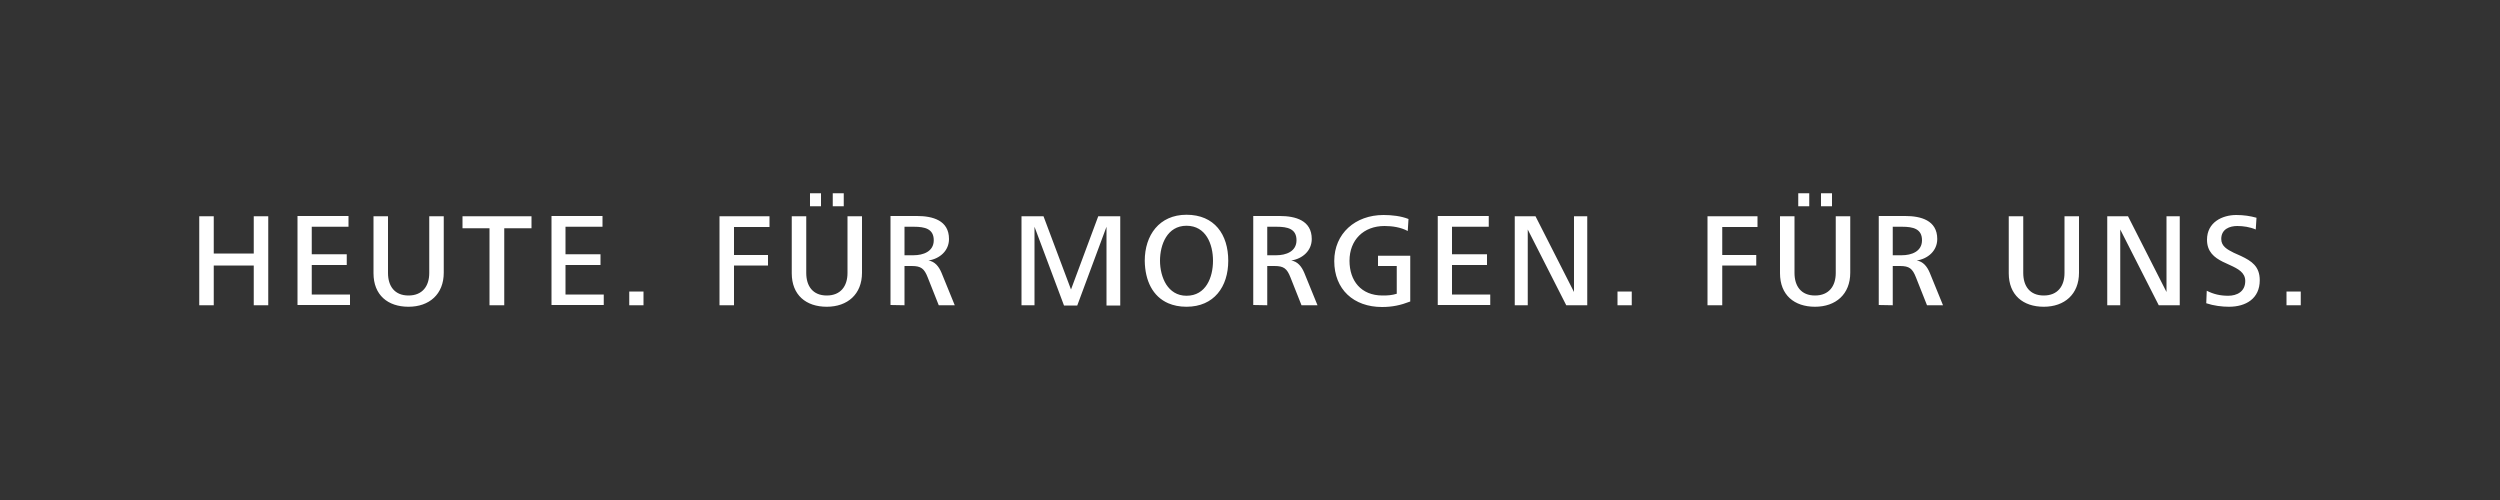 <?xml version="1.0" encoding="utf-8"?>
<!-- Generator: Adobe Illustrator 27.8.1, SVG Export Plug-In . SVG Version: 6.00 Build 0)  -->
<svg version="1.1" id="Layer_1" xmlns="http://www.w3.org/2000/svg" xmlns:xlink="http://www.w3.org/1999/xlink" x="0px" y="0px"
	 viewBox="0 0 1000 200" style="enable-background:new 0 0 1000 200;" xml:space="preserve">
<rect x="0" y="0" width="1000" height="200" fill="#333333" stroke="none"/>
<style type="text/css">
	.st0{fill:#FFFFFF;}
</style>
<g>
	<g>
		<g>
			<path class="st0" d="M85.5,122.1v-15.9h16v15.9h5.8V86.5h-5.8v14.9h-16V86.5h-5.8v35.6H85.5L85.5,122.1z M140,122.1v-4.3h-15.3
				V106h14v-4.3h-14v-11h14.7v-4.3H119V122h21V122.1z M155.2,86.5h-5.8v22.8c0,8.7,5.7,13.4,14,13.4s14.1-5,14.1-13.6V86.5h-5.8
				v22.7c0,5.2-2.7,9-8.3,9s-8.2-3.8-8.2-9V86.5L155.2,86.5z M201.7,122.1V91.3h10.9v-4.8H185v4.8h10.8v30.8L201.7,122.1
				L201.7,122.1z M241.5,122.1v-4.3h-15.3V106h14v-4.3h-14v-11H241v-4.3h-20.4V122h20.9V122.1z M257.4,116.6h-5.7v5.5h5.7V116.6
				L257.4,116.6z M293.6,122.1v-15.9h13.6V102h-13.6V90.8h14.2v-4.3h-20v35.6H293.6L293.6,122.1z M322.5,86.5h-5.8v22.8
				c0,8.7,5.7,13.4,14,13.4s14.1-5,14.1-13.6V86.5H339v22.7c0,5.2-2.7,9-8.3,9c-5.6,0-8.2-3.8-8.2-9V86.5L322.5,86.5z M328.4,77.3
				H324v5.2h4.4V77.3L328.4,77.3z M337.5,77.3h-4.4v5.2h4.4V77.3L337.5,77.3z M361.8,90.7h3.8c4.3,0,7.9,0.8,7.9,5.4
				c0,4.5-4.2,6-8.1,6h-3.6L361.8,90.7L361.8,90.7z M361.8,122.1v-15.7h2.9c3.7,0,5,1,6.4,4.6l4.4,11.1h6.4l-5.3-13
				c-1.1-2.6-2.7-4.5-5.2-4.9c4.5-0.7,8.2-3.9,8.2-8.6c0-7.5-6.6-9.2-12.8-9.2h-10.6V122L361.8,122.1L361.8,122.1z M413.8,122.1
				V90.7l11.8,31.5h5.3l11.7-31.5v31.5h5.5V86.5h-8.8l-10.9,29.3l-11-29.3h-8.8v35.6H413.8L413.8,122.1z M467.3,121.3
				c2.1,0.9,4.5,1.4,7.3,1.4c11,0,16.7-8,16.7-18.4c0-10.5-5.5-18.4-16.7-18.4c-10.9,0-16.7,8.2-16.7,18.4
				C458,112.3,461.1,118.6,467.3,121.3 M466.5,113.8c-1.7-2.7-2.5-6.2-2.5-9.5c0-6.5,2.9-14,10.6-14c7.8,0,10.6,7.4,10.6,14
				s-2.8,14-10.6,14C470.8,118.3,468.2,116.4,466.5,113.8 M506.9,90.7h3.8c4.3,0,7.9,0.8,7.9,5.4c0,4.5-4.2,6-8.1,6h-3.6L506.9,90.7
				L506.9,90.7z M506.9,122.1v-15.7h2.9c3.7,0,5,1,6.4,4.6l4.4,11.1h6.4l-5.3-13c-1.1-2.6-2.7-4.5-5.2-4.9c4.5-0.7,8.2-3.9,8.2-8.6
				c0-7.5-6.6-9.2-12.8-9.2h-10.6V122L506.9,122.1L506.9,122.1z M564.1,102.3h-12.9v4.1h7.5v11.1c-2,0.6-3.5,0.7-5.7,0.7
				c-8.6,0-13.2-5.9-13.2-13.9c0-8.3,5.6-13.9,14-13.9c3.1,0,6.5,0.5,9.3,2l0.3-4.8c-3-1.2-6.7-1.6-10-1.6
				c-11.3,0-19.7,7.4-19.7,18.4c0,11.4,7.8,18.4,19.1,18.4c4.1,0,7.4-0.7,11.3-2.2L564.1,102.3L564.1,102.3z M596.1,122.1v-4.3
				h-15.3V106h14v-4.3h-14v-11h14.7v-4.3h-20.4V122h21V122.1z M611.1,122.1V91.8l15.4,30.3h8.4V86.5h-5.3v30.3l-15.4-30.3h-8.3v35.6
				H611.1L611.1,122.1z M652.7,116.6H647v5.5h5.7V116.6L652.7,116.6z M688.9,122.1v-15.9h13.6V102h-13.6V90.8H703v-4.3h-20v35.6
				H688.9L688.9,122.1z M717.8,86.5H712v22.8c0,8.7,5.7,13.4,14,13.4s14.1-5,14.1-13.6V86.5h-5.8v22.7c0,5.2-2.7,9-8.3,9
				s-8.2-3.8-8.2-9V86.5L717.8,86.5z M723.7,77.3h-4.4v5.2h4.4V77.3L723.7,77.3z M732.8,77.3h-4.4v5.2h4.4V77.3L732.8,77.3z
				 M757.1,90.7h3.8c4.3,0,7.9,0.8,7.9,5.4c0,4.5-4.2,6-8.1,6h-3.6L757.1,90.7L757.1,90.7z M757.1,122.1v-15.7h2.9
				c3.7,0,5,1,6.4,4.6l4.4,11.1h6.4l-5.3-13c-1.1-2.6-2.7-4.5-5.2-4.9c4.5-0.7,8.2-3.9,8.2-8.6c0-7.5-6.6-9.2-12.8-9.2h-10.6V122
				L757.1,122.1L757.1,122.1z M809.3,86.5h-5.8v22.8c0,8.7,5.7,13.4,14,13.4s14.1-5,14.1-13.6V86.5h-5.8v22.7c0,5.2-2.7,9-8.3,9
				s-8.2-3.8-8.2-9V86.5L809.3,86.5z M848.1,122.1V91.8l15.4,30.3h8.4V86.5h-5.3v30.3l-15.4-30.3h-8.3v35.6H848.1L848.1,122.1z
				 M882.5,121.3c3,1,6.3,1.4,9.1,1.4c6.8,0,12.3-3.3,12.3-10.6c0-5.6-3.3-7.7-7.5-9.7l-2.9-1.3c-2.6-1.3-5-2.6-5-5.5
				c0-4,3.4-5.2,6.4-5.2c2.4,0,5.1,0.4,7.4,1.4l0.3-4.7c-2.5-0.7-5.1-1.1-8.1-1.1c-5.6,0-11.7,2.9-11.7,9.9c0,4.8,2.9,7.1,6.3,8.8
				l2.8,1.3c3.3,1.5,6.2,3,6.2,6.4c0,4.3-3.4,5.9-6.8,5.9c-3.2,0-5.8-0.6-8.6-2L882.5,121.3L882.5,121.3z M920.3,116.6h-5.7v5.5h5.7
				V116.6L920.3,116.6z"/>
		</g>
	</g>
</g>
</svg>
